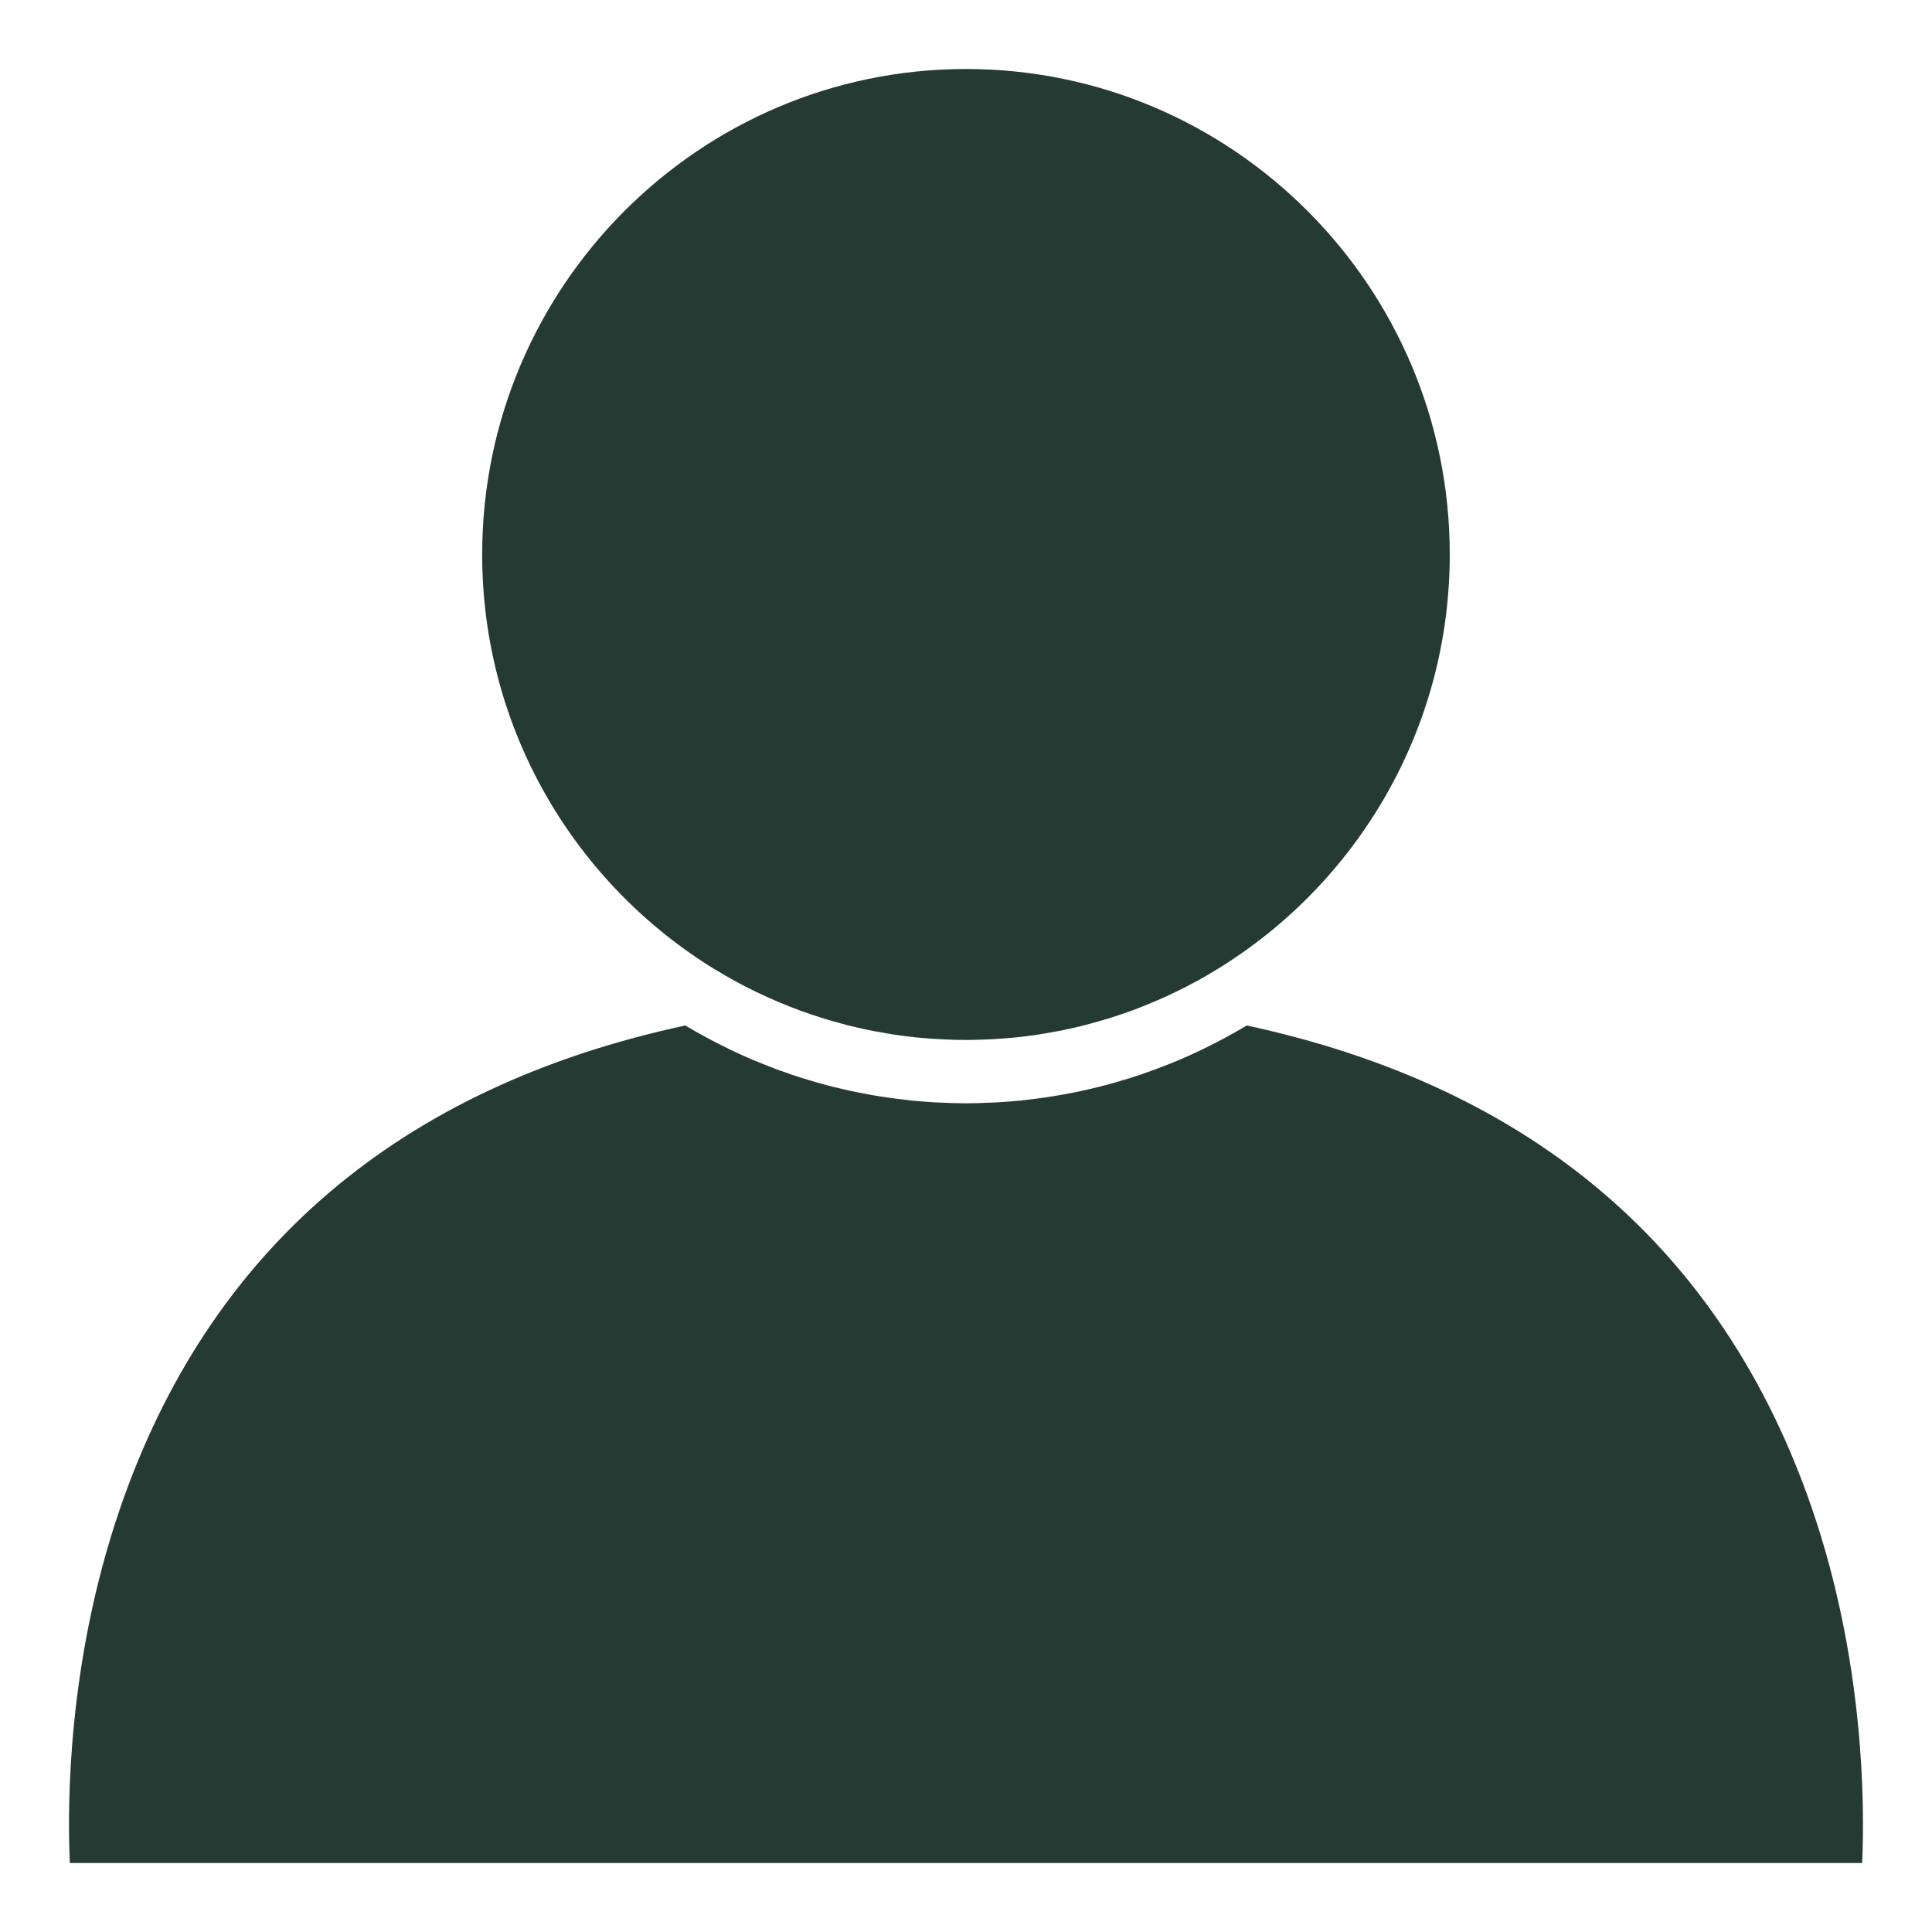 <svg width="28" height="28" viewBox="0 0 28 28" fill="none" xmlns="http://www.w3.org/2000/svg">
<path d="M10.355 14.045C10.363 14.05 10.371 14.055 10.38 14.06C10.564 14.172 10.754 14.276 10.949 14.371C10.964 14.378 10.98 14.385 10.995 14.392C11.073 14.429 11.151 14.465 11.23 14.499C11.255 14.509 11.28 14.521 11.305 14.531C11.396 14.569 11.488 14.606 11.581 14.64C11.595 14.646 11.61 14.65 11.624 14.656C11.705 14.685 11.787 14.713 11.87 14.739C11.906 14.751 11.942 14.762 11.978 14.773C12.044 14.793 12.11 14.811 12.176 14.829C12.21 14.838 12.243 14.848 12.277 14.857C12.369 14.88 12.461 14.901 12.554 14.921C12.59 14.929 12.626 14.936 12.662 14.943C12.729 14.956 12.797 14.967 12.865 14.979C12.902 14.985 12.938 14.991 12.974 14.997C13.072 15.011 13.169 15.024 13.268 15.034C13.29 15.037 13.313 15.038 13.335 15.04C13.42 15.048 13.505 15.055 13.591 15.059C13.621 15.061 13.651 15.063 13.681 15.064C13.787 15.069 13.893 15.072 14 15.072C14.107 15.072 14.213 15.069 14.318 15.064C14.349 15.063 14.379 15.061 14.409 15.059C14.495 15.055 14.579 15.048 14.664 15.04C14.686 15.038 14.709 15.037 14.731 15.034C14.83 15.024 14.927 15.011 15.025 14.997C15.062 14.991 15.098 14.985 15.134 14.979C15.202 14.968 15.27 14.956 15.337 14.943C15.374 14.936 15.41 14.929 15.447 14.921C15.539 14.902 15.631 14.88 15.722 14.857C15.757 14.848 15.79 14.838 15.825 14.829C15.891 14.811 15.956 14.793 16.021 14.773C16.057 14.762 16.094 14.751 16.13 14.74C16.212 14.713 16.293 14.686 16.373 14.657C16.389 14.651 16.405 14.646 16.422 14.64C16.513 14.605 16.604 14.569 16.694 14.531C16.719 14.521 16.745 14.509 16.77 14.499C16.848 14.465 16.926 14.43 17.003 14.393C17.019 14.385 17.035 14.378 17.05 14.37C17.148 14.323 17.244 14.274 17.338 14.222C17.339 14.222 17.339 14.222 17.34 14.222C17.434 14.17 17.527 14.116 17.619 14.06C17.628 14.055 17.636 14.05 17.645 14.044C19.662 12.807 21.011 10.577 21.011 8.036C21.012 4.156 17.866 1 14 1C10.134 1 6.988 4.157 6.988 8.036C6.988 10.578 8.338 12.808 10.355 14.046L10.355 14.045Z" fill="#263A34"/>
<path d="M26.256 21.849C24.965 18.105 22.211 15.755 18.069 14.862C17.975 14.919 17.879 14.973 17.783 15.025C17.777 15.029 17.771 15.032 17.765 15.035C17.666 15.089 17.566 15.14 17.465 15.189C17.449 15.197 17.433 15.205 17.417 15.213C17.31 15.264 17.204 15.312 17.096 15.359C17.079 15.365 17.063 15.372 17.047 15.379C16.958 15.416 16.868 15.451 16.778 15.485C16.745 15.497 16.712 15.51 16.68 15.521C16.579 15.557 16.478 15.593 16.377 15.624C16.35 15.633 16.323 15.64 16.296 15.648C16.212 15.674 16.128 15.698 16.043 15.721C16.002 15.731 15.961 15.742 15.919 15.753C15.832 15.774 15.744 15.795 15.655 15.814C15.618 15.822 15.58 15.829 15.543 15.837C15.451 15.855 15.358 15.872 15.265 15.887C15.226 15.893 15.187 15.9 15.147 15.905C15.048 15.919 14.949 15.932 14.85 15.943C14.83 15.945 14.812 15.948 14.793 15.95C14.681 15.961 14.569 15.969 14.456 15.976C14.424 15.977 14.392 15.979 14.361 15.98C14.241 15.986 14.121 15.99 14.001 15.99C13.881 15.99 13.761 15.986 13.641 15.98C13.61 15.979 13.578 15.977 13.546 15.976C13.433 15.969 13.321 15.961 13.209 15.95C13.19 15.948 13.171 15.945 13.152 15.943C13.053 15.932 12.954 15.919 12.855 15.905C12.815 15.899 12.776 15.893 12.736 15.887C12.643 15.872 12.551 15.856 12.459 15.837C12.421 15.829 12.384 15.822 12.346 15.814C12.258 15.795 12.17 15.774 12.082 15.753C12.041 15.742 12 15.731 11.959 15.721C11.874 15.698 11.789 15.674 11.705 15.648C11.678 15.64 11.652 15.633 11.625 15.624C11.523 15.592 11.422 15.557 11.322 15.521C11.289 15.509 11.256 15.498 11.224 15.485C11.133 15.451 11.044 15.415 10.954 15.378C10.938 15.371 10.922 15.365 10.906 15.359C10.798 15.312 10.691 15.264 10.584 15.213C10.568 15.205 10.553 15.197 10.537 15.189C10.435 15.14 10.335 15.088 10.236 15.035C10.23 15.031 10.224 15.029 10.218 15.025C10.122 14.973 10.026 14.919 9.931 14.862C5.777 15.757 3.02 18.117 1.734 21.879C0.981 24.084 0.974 26.15 1.012 27H26.988C27.026 26.145 27.017 24.059 26.256 21.849L26.256 21.849Z" fill="#263A34"/>
</svg>
